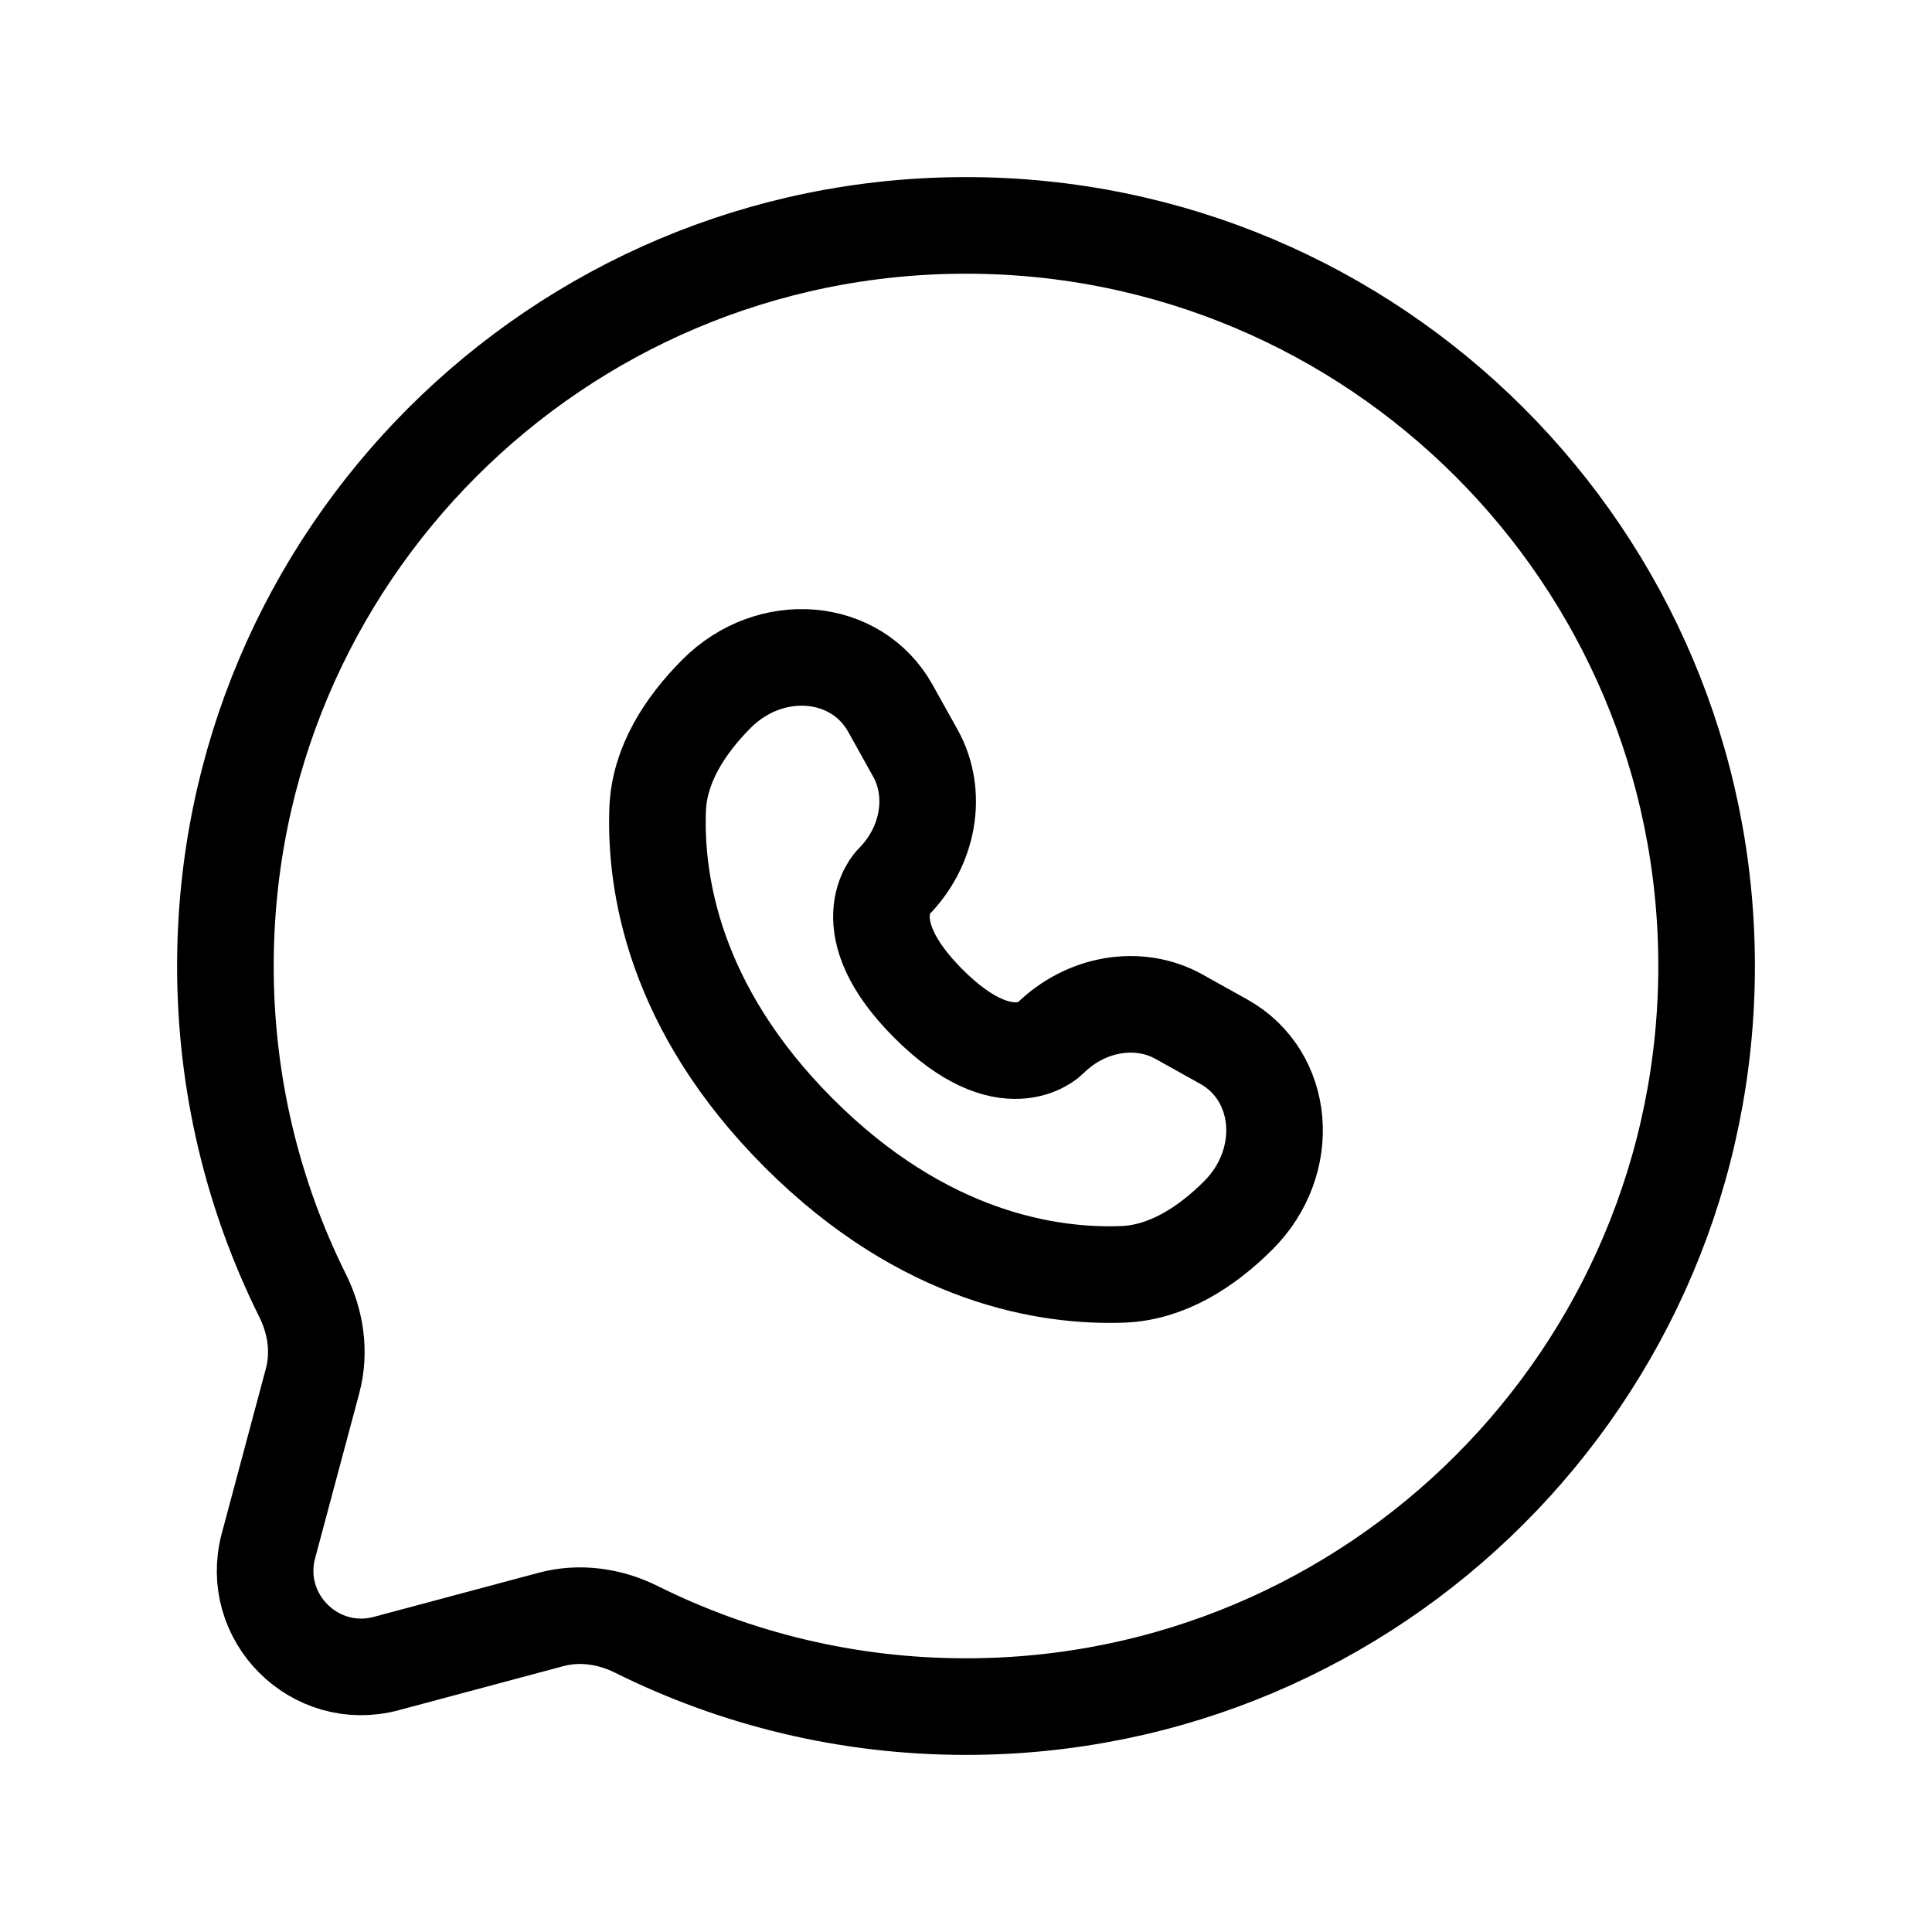 <svg width="30" height="30" viewBox="0 0 30 30" fill="none" xmlns="http://www.w3.org/2000/svg">
<path d="M15 26.5C21.351 26.5 26.5 21.351 26.5 15C26.5 8.649 21.351 3.5 15 3.5C8.649 3.5 3.5 8.649 3.5 15C3.5 16.84 3.932 18.578 4.7 20.12C4.904 20.53 4.972 20.998 4.854 21.441L4.169 24.001C3.871 25.112 4.888 26.129 5.999 25.831L8.559 25.146C9.002 25.028 9.47 25.096 9.88 25.3C11.422 26.068 13.16 26.5 15 26.5Z" stroke="url(#paint0_linear_3344_824)" stroke-width="1.5"/>
<path d="M13.825 10.997L14.213 11.693C14.564 12.322 14.423 13.146 13.871 13.699C13.871 13.699 13.871 13.699 13.871 13.699C13.871 13.699 13.201 14.369 14.416 15.584C15.63 16.799 16.3 16.13 16.301 16.129C16.301 16.129 16.301 16.129 16.301 16.129C16.854 15.577 17.678 15.436 18.307 15.787L19.003 16.175C19.952 16.705 20.064 18.036 19.23 18.87C18.729 19.372 18.115 19.762 17.436 19.788C16.293 19.831 14.352 19.542 12.405 17.595C10.458 15.648 10.169 13.707 10.212 12.564C10.238 11.885 10.628 11.271 11.129 10.77C11.964 9.935 13.295 10.047 13.825 10.997Z" stroke="url(#paint1_linear_3344_824)" stroke-width="1.5" stroke-linecap="round"/>
<defs>
<linearGradient id="paint0_linear_3344_824" x1="15" y1="3.5" x2="15" y2="26.5" gradientUnits="userSpaceOnUse">
<stop offset="1"/>
</linearGradient>
<linearGradient id="paint1_linear_3344_824" x1="15" y1="10.208" x2="15" y2="19.792" gradientUnits="userSpaceOnUse">
<stop offset="1"/>
</linearGradient>
</defs>
</svg>
